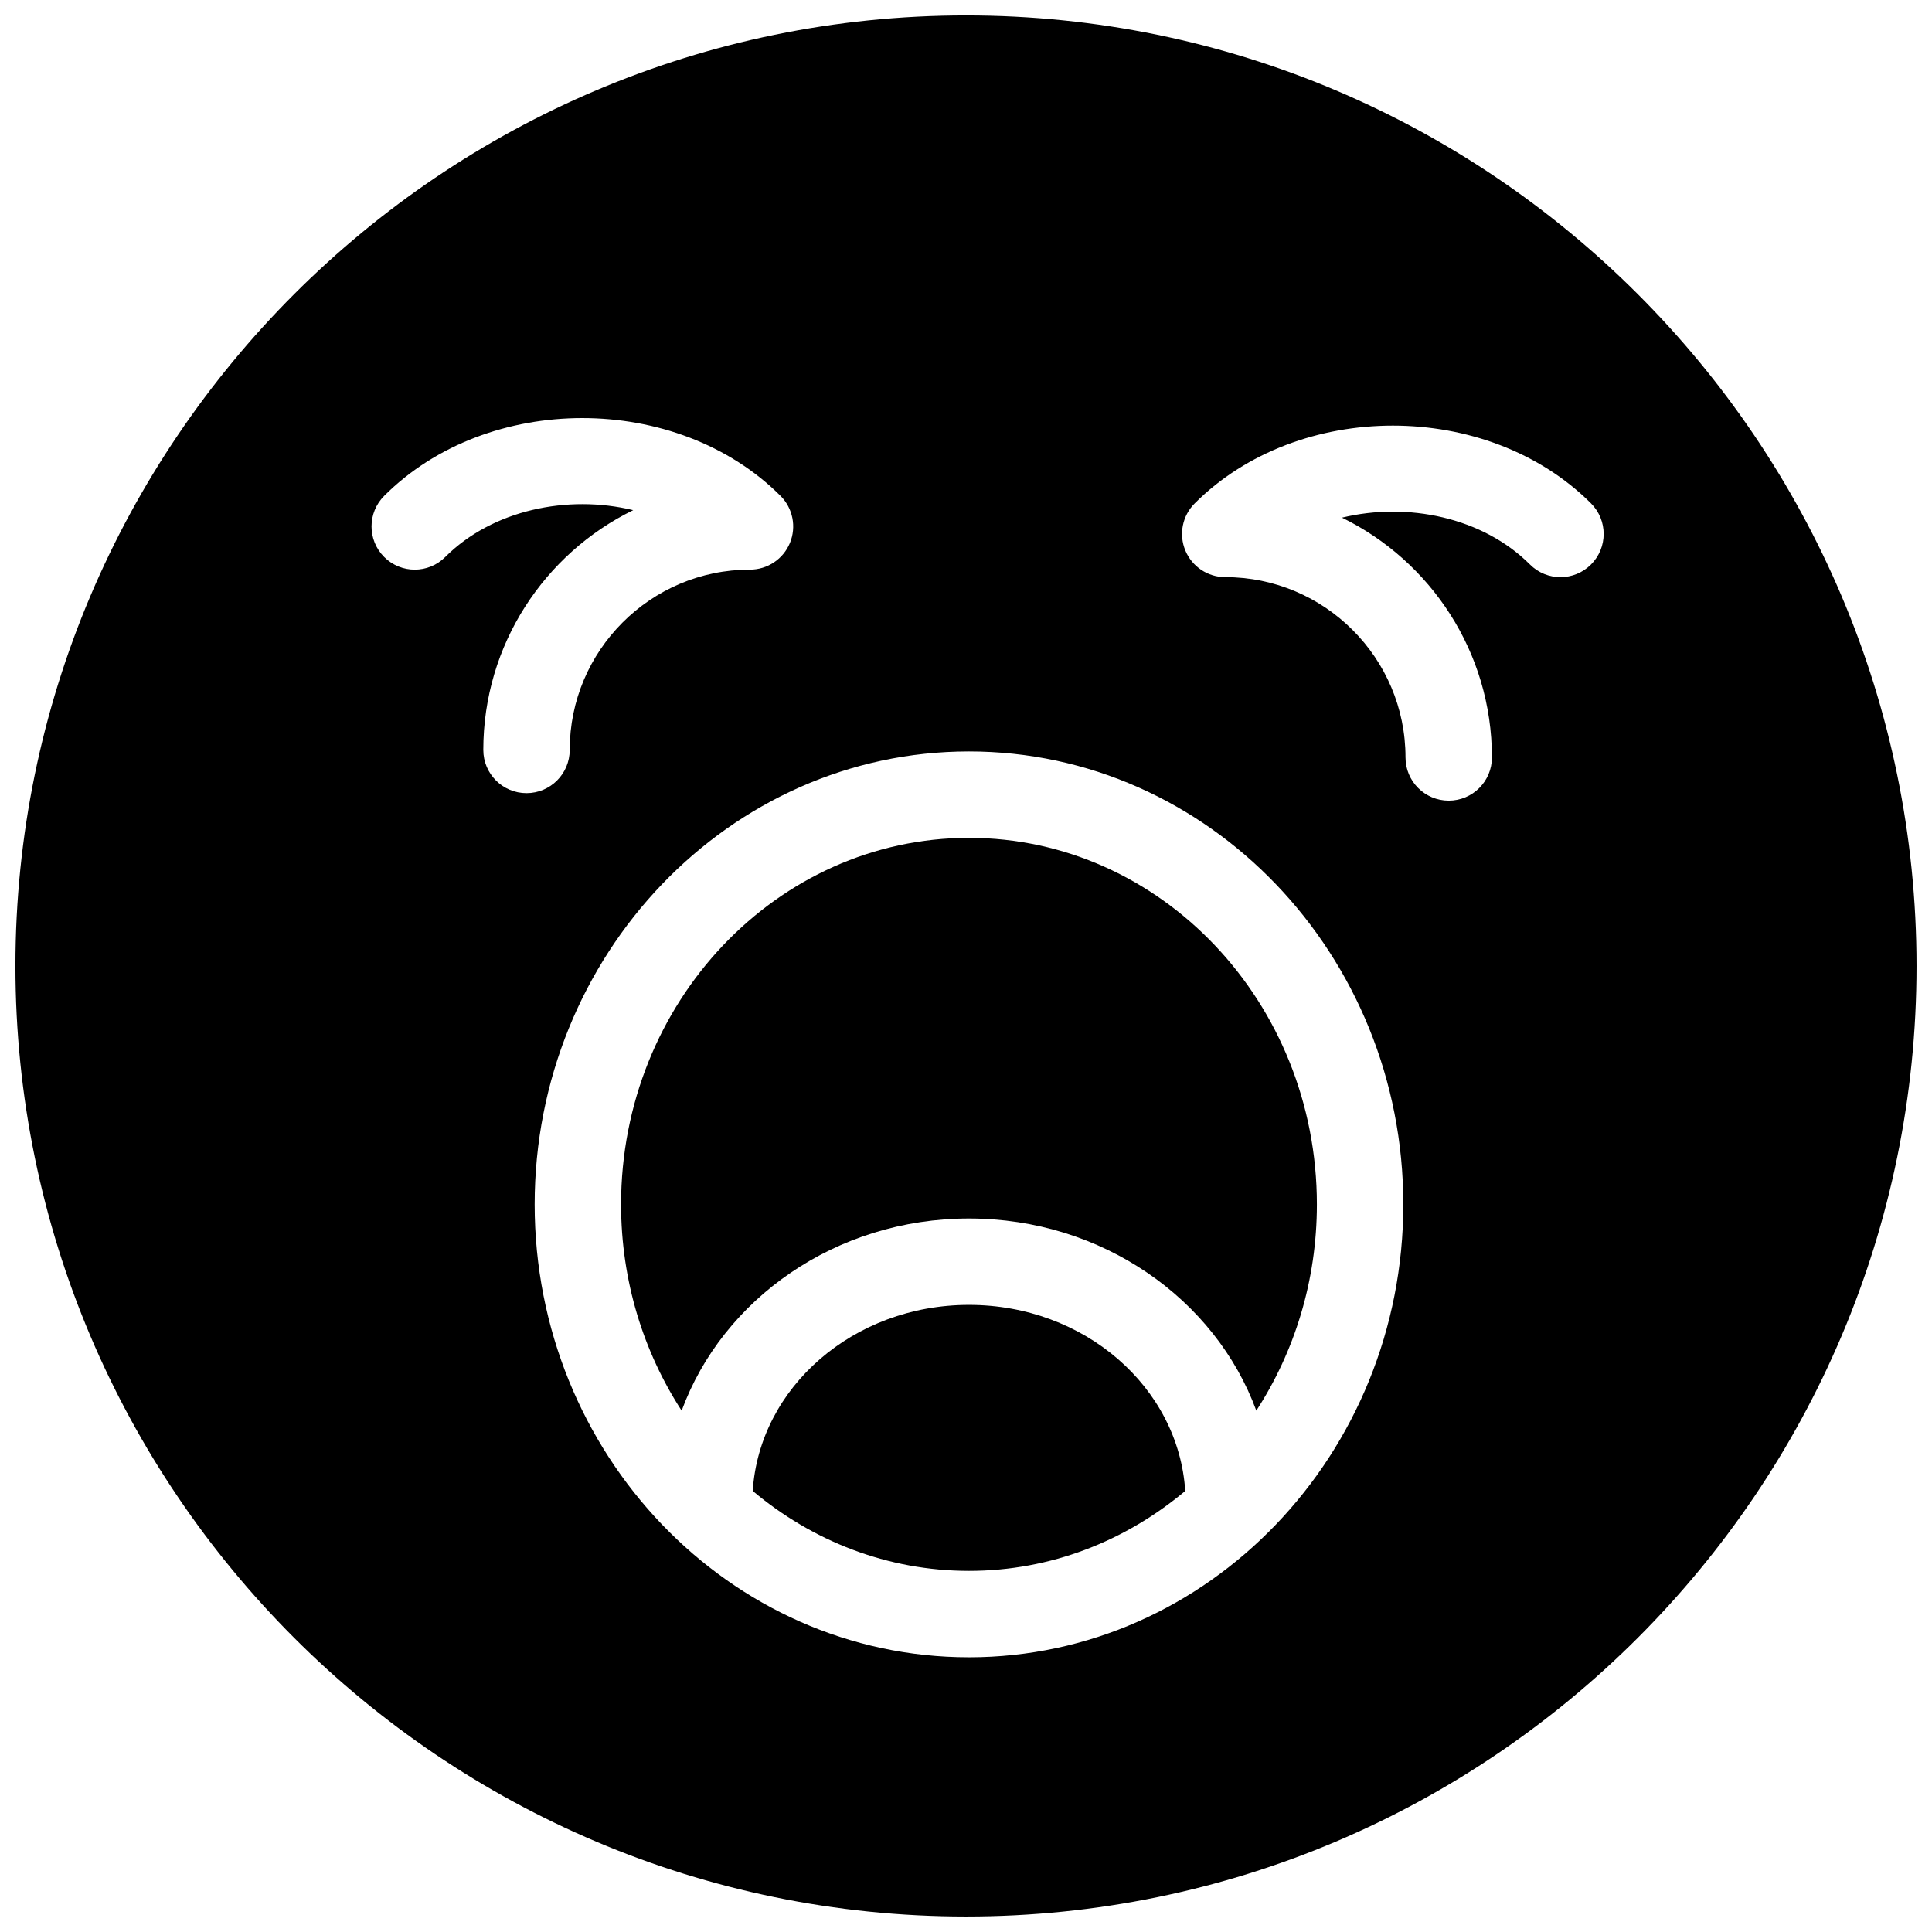 <?xml version="1.0" encoding="UTF-8"?>
<!-- Uploaded to: ICON Repo, www.iconrepo.com, Generator: ICON Repo Mixer Tools -->
<svg width="800px" height="800px" version="1.1" viewBox="144 144 512 512" xmlns="http://www.w3.org/2000/svg">
 <defs>
  <clipPath id="a">
   <path d="m148.09 148.09h503.81v503.81h-503.81z"/>
  </clipPath>
 </defs>
 <path d="m400.79 366.04c-50.84 0-92.199 43.578-92.199 97.141 0 20.258 5.934 39.07 16.055 54.664 10.855-29.586 40.844-50.93 76.145-50.93 35.301 0 65.289 21.344 76.145 50.918 10.109-15.582 16.051-34.395 16.051-54.652 0-53.562-41.355-97.141-92.195-97.141" fill-rule="evenodd"/>
 <g clip-path="url(#a)">
  <path d="m400 148.09c-138.9 0-251.91 113-251.91 251.91s113 251.9 251.91 251.9 251.9-113 251.9-251.9-113-251.91-251.9-251.91zm-127.92 194.65c0-27.891 16.223-52.051 39.73-63.547-17.391-4.203-37.316-0.07-49.809 12.41-4.465 4.477-11.715 4.477-16.191 0-4.465-4.465-4.465-11.711 0-16.188 27.48-27.492 77.543-27.48 105.04 0 3.273 3.273 4.258 8.195 2.484 12.48-1.777 4.281-5.953 7.062-10.582 7.062-26.344 0-47.77 21.438-47.77 47.781 0 6.332-5.129 11.453-11.449 11.453-6.332 0-11.449-5.121-11.449-11.453zm128.71 240.46c-63.469 0-115.1-53.84-115.1-120.02 0-66.191 51.629-120.04 115.1-120.04 63.457 0 115.1 53.852 115.1 120.04 0 66.184-51.641 120.02-115.1 120.02zm164.85-289.61c-4.477 4.481-11.723 4.481-16.191 0-12.492-12.492-32.402-16.625-49.809-12.41 23.508 11.496 39.734 35.656 39.734 63.547 0 6.332-5.117 11.453-11.449 11.453-6.32 0-11.453-5.121-11.453-11.453 0-26.344-21.422-47.781-47.77-47.781-4.625 0-8.805-2.781-10.578-7.062-1.777-4.285-0.793-9.207 2.484-12.48 27.48-27.48 77.539-27.48 105.03 0 4.465 4.477 4.465 11.711 0 16.188z" fill-rule="evenodd"/>
 </g>
 <path d="m400.79 489.81c-30.641 0-55.547 21.883-57.309 49.305 15.754 13.227 35.645 21.184 57.309 21.184 21.664 0 41.551-7.957 57.309-21.184-1.766-27.434-26.656-49.305-57.309-49.305" fill-rule="evenodd"/>
</svg>